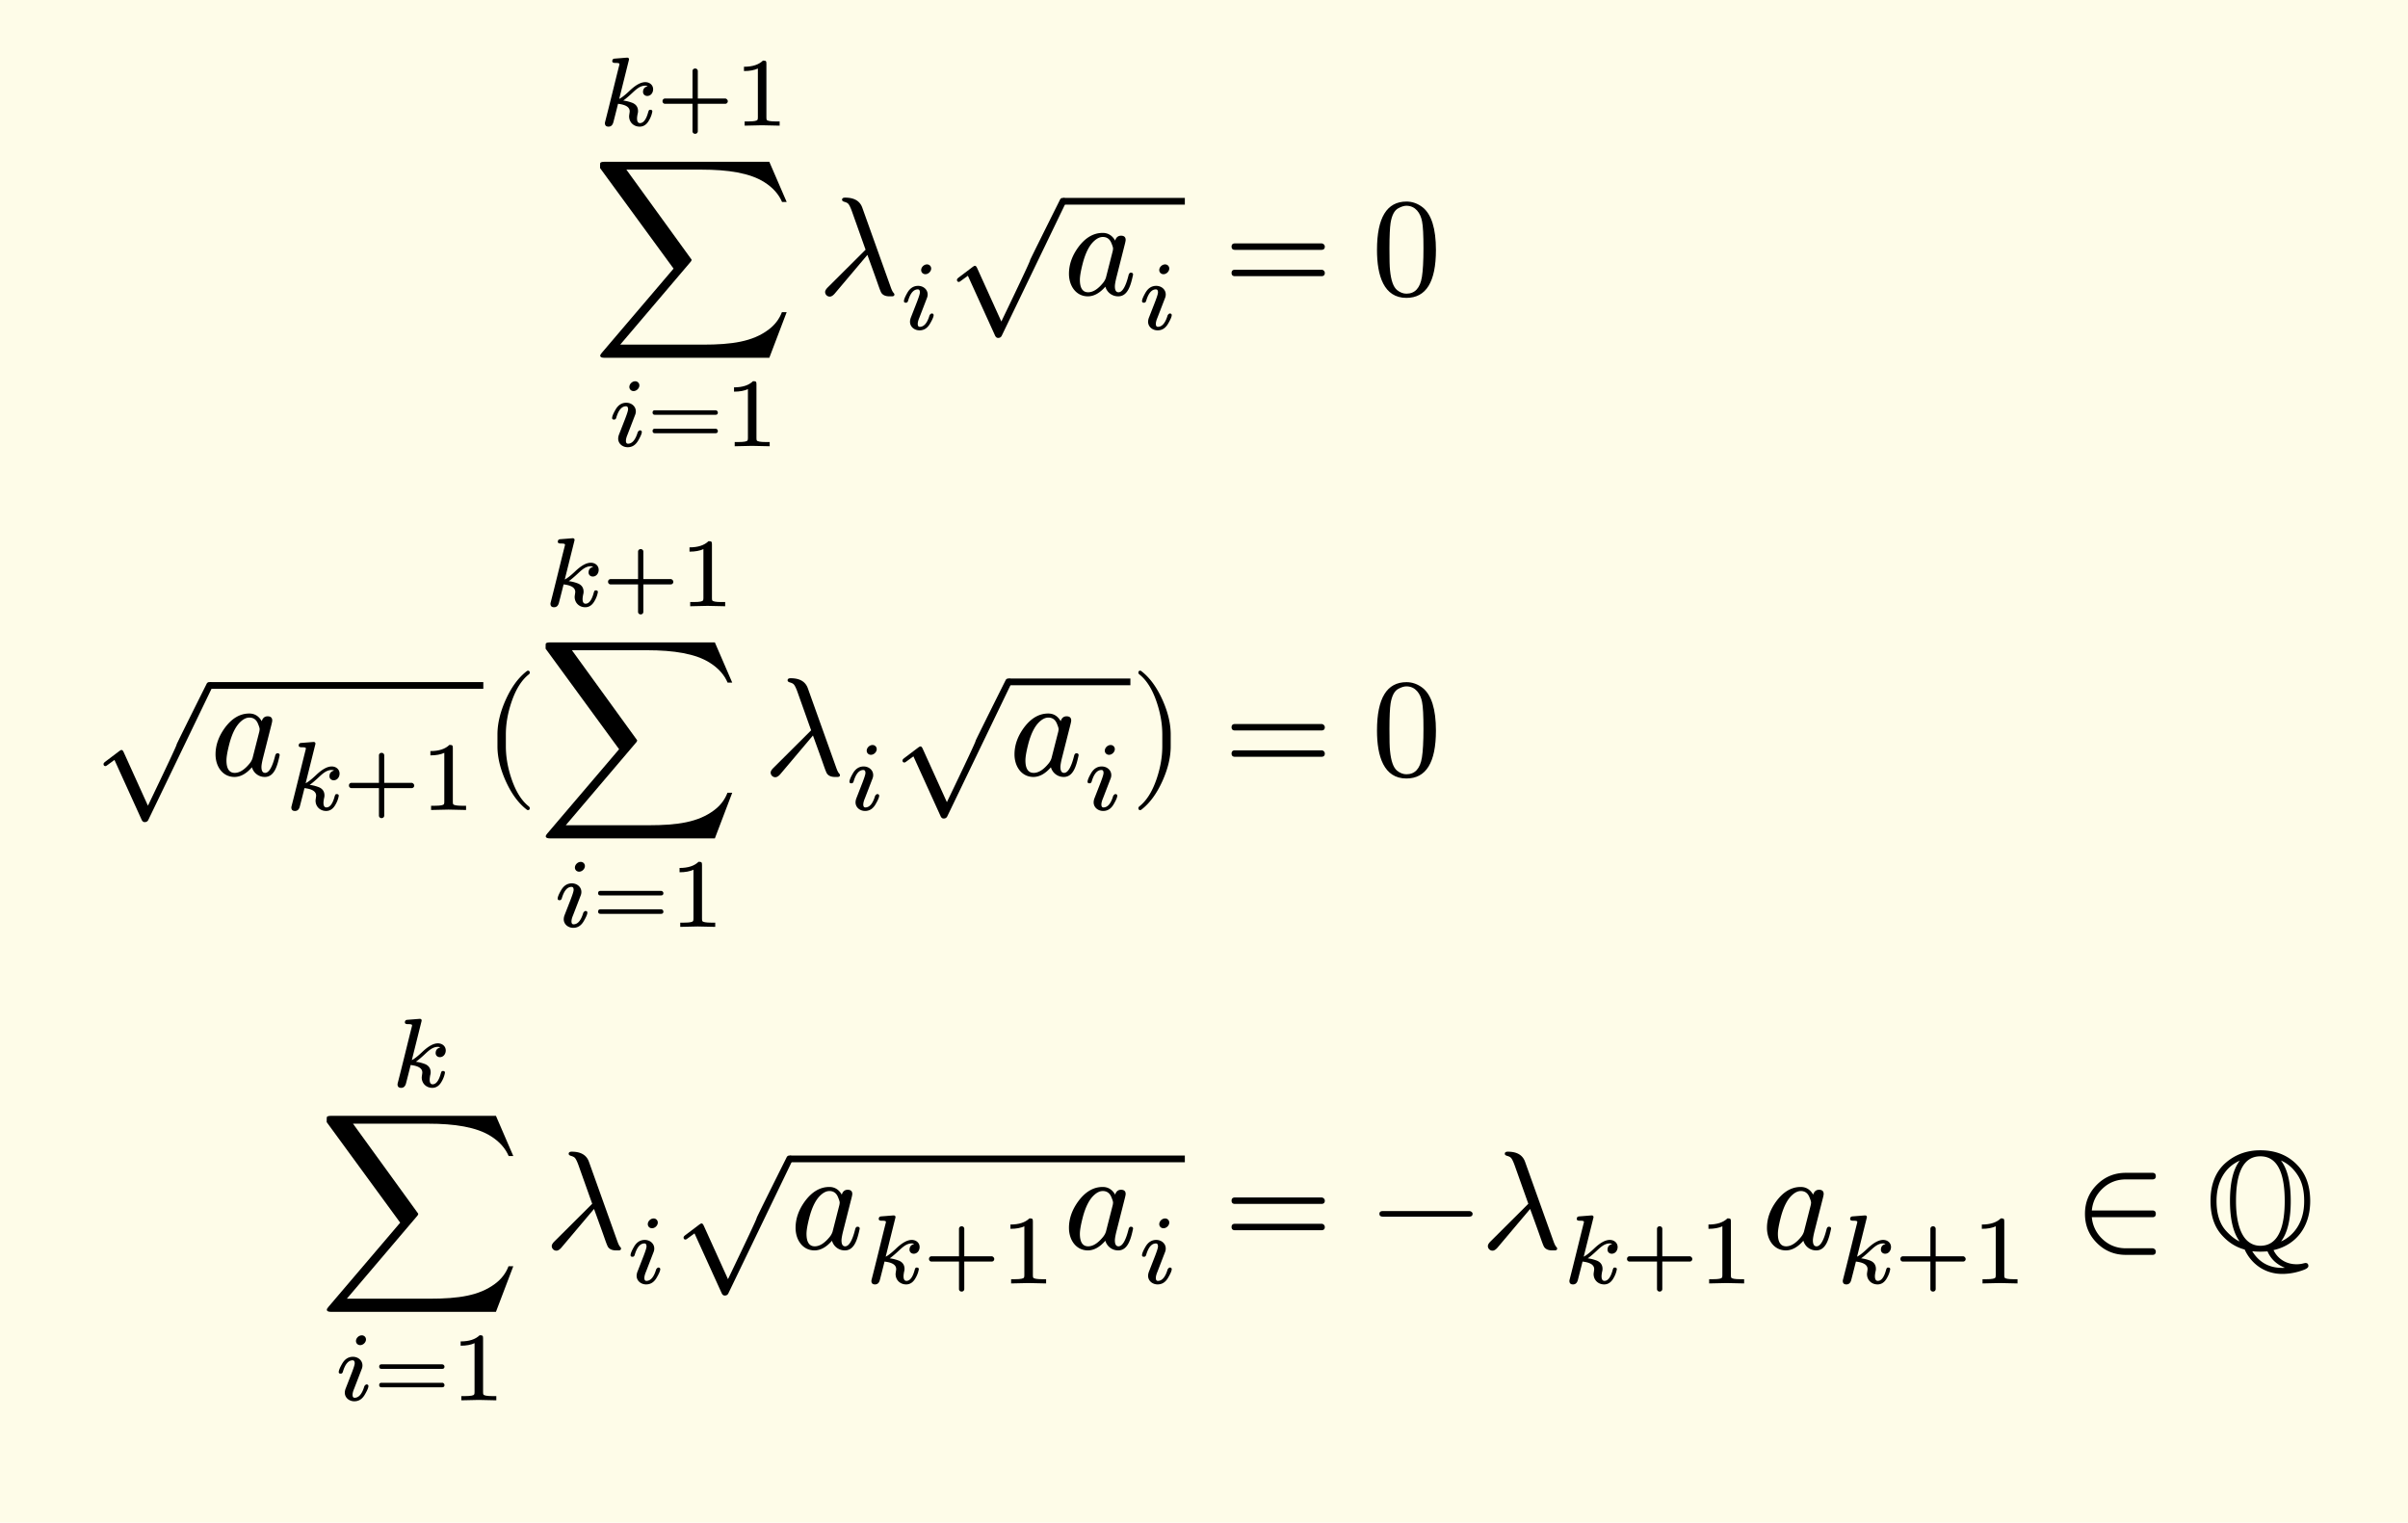 <svg xmlns="http://www.w3.org/2000/svg" xmlns:xlink="http://www.w3.org/1999/xlink" width="344.022" height="217.507" class="typst-doc" viewBox="0 0 258.017 163.13"><path fill="#fefce8" d="M0 0v163.13h258.017V0Z" class="typst-shape"/><g class="typst-group"><g class="typst-group"><g class="typst-group"><g class="typst-group"><g class="typst-group"><use xlink:href="#a" class="typst-text" transform="matrix(1 0 0 -1 63.457 31.583)"/><use xlink:href="#b" class="typst-text" transform="matrix(1 0 0 -1 64.028 13.462)"/><use xlink:href="#c" class="typst-text" transform="matrix(1 0 0 -1 70.402 13.462)"/><use xlink:href="#d" class="typst-text" transform="matrix(1 0 0 -1 78.571 13.462)"/><use xlink:href="#e" class="typst-text" transform="matrix(1 0 0 -1 65.094 47.81)"/><use xlink:href="#f" class="typst-text" transform="matrix(1 0 0 -1 69.336 47.81)"/><use xlink:href="#d" class="typst-text" transform="matrix(1 0 0 -1 77.505 47.81)"/><use xlink:href="#g" class="typst-text" transform="matrix(1 0 0 -1 87.617 31.583)"/><use xlink:href="#e" class="typst-text" transform="matrix(1 0 0 -1 96.362 35.288)"/><use xlink:href="#h" class="typst-text" transform="matrix(1 0 0 -1 101.444 21.803)"/><path fill="none" stroke="#000" stroke-width=".72" d="M113.939 21.563h13.017" class="typst-shape"/><use xlink:href="#i" class="typst-text" transform="matrix(1 0 0 -1 113.939 31.583)"/><use xlink:href="#e" class="typst-text" transform="matrix(1 0 0 -1 121.874 35.288)"/><use xlink:href="#j" class="typst-text" transform="matrix(1 0 0 -1 131.123 31.583)"/><use xlink:href="#k" class="typst-text" transform="matrix(1 0 0 -1 146.96 31.583)"/></g><g class="typst-group"><use xlink:href="#h" class="typst-text" transform="matrix(1 0 0 -1 10 73.677)"/><path fill="none" stroke="#000" stroke-width=".72" d="M22.495 73.437h29.292" class="typst-shape"/><use xlink:href="#i" class="typst-text" transform="matrix(1 0 0 -1 22.495 83.074)"/><use xlink:href="#b" class="typst-text" transform="matrix(1 0 0 -1 30.43 86.779)"/><use xlink:href="#c" class="typst-text" transform="matrix(1 0 0 -1 36.803 86.779)"/><use xlink:href="#d" class="typst-text" transform="matrix(1 0 0 -1 44.972 86.779)"/><use xlink:href="#l" class="typst-text" transform="matrix(1 0 0 -1 51.787 83.074)"/><g class="typst-group"><use xlink:href="#a" class="typst-text" transform="matrix(1 0 0 -1 57.622 83.074)"/><use xlink:href="#b" class="typst-text" transform="matrix(1 0 0 -1 58.194 64.952)"/><use xlink:href="#c" class="typst-text" transform="matrix(1 0 0 -1 64.567 64.952)"/><use xlink:href="#d" class="typst-text" transform="matrix(1 0 0 -1 72.736 64.952)"/><use xlink:href="#e" class="typst-text" transform="matrix(1 0 0 -1 59.26 99.301)"/><use xlink:href="#f" class="typst-text" transform="matrix(1 0 0 -1 63.501 99.301)"/><use xlink:href="#d" class="typst-text" transform="matrix(1 0 0 -1 71.67 99.301)"/></g><use xlink:href="#g" class="typst-text" transform="matrix(1 0 0 -1 81.782 83.074)"/><use xlink:href="#e" class="typst-text" transform="matrix(1 0 0 -1 90.527 86.779)"/><use xlink:href="#h" class="typst-text" transform="matrix(1 0 0 -1 95.609 73.294)"/><path fill="none" stroke="#000" stroke-width=".72" d="M108.104 73.054h13.017" class="typst-shape"/><use xlink:href="#i" class="typst-text" transform="matrix(1 0 0 -1 108.104 83.074)"/><use xlink:href="#e" class="typst-text" transform="matrix(1 0 0 -1 116.039 86.779)"/><use xlink:href="#m" class="typst-text" transform="matrix(1 0 0 -1 121.121 83.074)"/><use xlink:href="#j" class="typst-text" transform="matrix(1 0 0 -1 131.123 83.074)"/><use xlink:href="#k" class="typst-text" transform="matrix(1 0 0 -1 146.96 83.074)"/></g><g class="typst-group"><use xlink:href="#a" class="typst-text" transform="matrix(1 0 0 -1 34.165 133.798)"/><use xlink:href="#b" class="typst-text" transform="matrix(1 0 0 -1 41.808 116.443)"/><use xlink:href="#e" class="typst-text" transform="matrix(1 0 0 -1 35.802 150.025)"/><use xlink:href="#f" class="typst-text" transform="matrix(1 0 0 -1 40.044 150.025)"/><use xlink:href="#d" class="typst-text" transform="matrix(1 0 0 -1 48.213 150.025)"/><use xlink:href="#g" class="typst-text" transform="matrix(1 0 0 -1 58.325 133.798)"/><use xlink:href="#e" class="typst-text" transform="matrix(1 0 0 -1 67.07 137.503)"/><use xlink:href="#h" class="typst-text" transform="matrix(1 0 0 -1 72.152 124.401)"/><path fill="none" stroke="#000" stroke-width=".72" d="M84.647 124.161h42.309" class="typst-shape"/><g class="typst-group"><use xlink:href="#i" class="typst-text" transform="matrix(1 0 0 -1 84.647 133.798)"/><use xlink:href="#b" class="typst-text" transform="matrix(1 0 0 -1 92.582 137.503)"/><use xlink:href="#c" class="typst-text" transform="matrix(1 0 0 -1 98.955 137.503)"/><use xlink:href="#d" class="typst-text" transform="matrix(1 0 0 -1 107.124 137.503)"/><use xlink:href="#i" class="typst-text" transform="matrix(1 0 0 -1 113.939 133.798)"/><use xlink:href="#e" class="typst-text" transform="matrix(1 0 0 -1 121.874 137.503)"/></g><use xlink:href="#j" class="typst-text" transform="matrix(1 0 0 -1 131.123 133.798)"/><use xlink:href="#n" class="typst-text" transform="matrix(1 0 0 -1 146.96 133.798)"/><use xlink:href="#g" class="typst-text" transform="matrix(1 0 0 -1 158.63 133.798)"/><use xlink:href="#b" class="typst-text" transform="matrix(1 0 0 -1 167.374 137.503)"/><use xlink:href="#c" class="typst-text" transform="matrix(1 0 0 -1 173.748 137.503)"/><use xlink:href="#d" class="typst-text" transform="matrix(1 0 0 -1 181.917 137.503)"/><use xlink:href="#i" class="typst-text" transform="matrix(1 0 0 -1 188.731 133.798)"/><use xlink:href="#b" class="typst-text" transform="matrix(1 0 0 -1 196.666 137.503)"/><use xlink:href="#c" class="typst-text" transform="matrix(1 0 0 -1 203.04 137.503)"/><use xlink:href="#d" class="typst-text" transform="matrix(1 0 0 -1 211.209 137.503)"/><use xlink:href="#o" class="typst-text" transform="matrix(1 0 0 -1 222.19 133.798)"/><use xlink:href="#p" class="typst-text" transform="matrix(1 0 0 -1 236.362 133.798)"/></g></g></g></g></g><defs><symbol id="a" overflow="visible"><path d="m18.975-6.75 1.86 4.89h-.51c-.285-.75-.765-1.38-1.455-1.89-1.695-1.26-3.87-1.59-7.005-1.59H3l7.5 8.82c.105.105.15.21.15.285L3.66 13.41h8.055c2.835 0 5.19-.36 6.735-1.35q1.35-.855 1.89-2.115h.495l-1.86 4.305H1.32c-.27 0-.42-.045-.465-.135-.015-.045-.015-.225-.015-.54l7.875-10.77-7.695-9.03c-.105-.12-.165-.225-.165-.3 0-.15.15-.225.465-.225Z"/></symbol><symbol id="b" overflow="visible"><path d="M5.954 3.896c0 .462-.378.766-.84.766-.473 0-1.03-.304-1.68-.924-.473-.451-.851-.745-1.114-.872L3.33 6.92c.01.02.02.083.041.178 0 .126-.073.189-.21.189l-1.323-.105c-.178-.01-.262-.105-.262-.284 0-.115.105-.178.305-.178.178 0 .462 0 .462-.115a.8.8 0 0 0-.042-.221C1.795 4.378 1.313 2.352.798.357.788.315.788.283.788.273c0-.252.125-.378.388-.378.262 0 .43.157.515.462.167.64.409 1.596.504 1.985.829-.095 1.249-.358 1.249-.809 0-.095-.063-.43-.063-.525 0-.651.494-1.113 1.134-1.113.378 0 .693.189.934.567.221.347.357.693.42 1.06 0 .116-.073.179-.21.179a.24.24 0 0 1-.136-.032.8.8 0 0 1-.105-.252C5.208.652 4.914.274 4.546.274c-.21 0-.315.168-.315.493 0 .126.022.274.053.452.032.115.053.22.053.336 0 .452-.232.767-.704.924a4 4 0 0 1-.882.21c.2.136.451.346.756.62.493.44.956.976 1.596.976.115 0 .2-.021.263-.063-.326-.084-.494-.284-.494-.609 0-.252.2-.43.452-.43.378 0 .63.336.63.714"/></symbol><symbol id="c" overflow="visible"><path d="M7.298 2.909h-2.93v2.929a.27.27 0 0 1-.284.284.27.27 0 0 1-.283-.284v-2.93H.871a.27.27 0 0 1-.283-.283.27.27 0 0 1 .284-.284H3.8V-.587a.27.27 0 0 1 .284-.284.27.27 0 0 1 .283.284v2.93h2.93a.27.27 0 0 1 .283.283c0 .136-.147.284-.284.284"/></symbol><symbol id="d" overflow="visible"><path d="M3.182 6.972c-.452-.441-1.124-.662-2.037-.662v-.46c.619 0 1.112.094 1.49.272V.894c0-.137-.01-.221-.041-.263q-.08-.176-.945-.178h-.431V0l1.869.042L4.967 0v.452h-.431q-.864.002-.955.178c-.022.042-.032.126-.032.262v5.744c0 .284-.042.336-.367.336"/></symbol><symbol id="e" overflow="visible"><path d="M3.413 6.52a.44.44 0 0 1-.452.441c-.315 0-.62-.293-.62-.609 0-.252.2-.44.452-.44.315 0 .62.293.62.608M2.016 4.662q-.74 0-1.165-.756c-.242-.42-.357-.714-.357-.882 0-.115.073-.168.21-.168q.17 0 .23.189c.242.83.588 1.239 1.05 1.239.147 0 .221-.105.221-.325 0-.137-.105-.473-.315-1.019l-.651-1.67a1.3 1.3 0 0 1-.095-.45c0-.546.473-.924 1.019-.924.493 0 .872.252 1.155.767.241.42.357.703.357.86 0 .116-.073.179-.21.179-.063-.01-.136-.063-.21-.168a.1.1 0 0 1-.021-.042C2.993.682 2.646.273 2.194.273q-.22 0-.22.315c0 .157.052.378.168.651l.83 2.153q.063.172.063.346c0 .546-.473.924-1.019.924"/></symbol><symbol id="f" overflow="visible"><path d="M7.329 3.854H.84c-.168 0-.252-.085-.252-.242 0-.158.084-.242.252-.242h6.489c.168 0 .252.084.252.242 0 .126-.116.241-.252.241m0-1.975H.84c-.168 0-.252-.084-.252-.241s.084-.241.252-.241h6.489q.252.002.252.241a.247.247 0 0 1-.252.242"/></symbol><symbol id="g" overflow="visible"><path d="M1.29-.195c.165 0 .345.105.54.33l3.495 4.14c.525-1.44.915-2.52 1.17-3.255.165-.465.27-.735.345-.84.165-.225.45-.345.84-.345h.315c.15.015.225.075.225.21 0 .03-.03.09-.09.165-.105.105-.21.33-.33.675l-3.015 8.43c-.255.735-.87 1.095-1.845 1.095-.225 0-.33-.075-.33-.225 0-.105.09-.18.255-.225.21-.06.345-.135.42-.225.105-.12.255-.42.42-.9L5.13 4.83 1.08.795C.885.6.795.435.795.3a.5.5 0 0 1 .495-.495"/></symbol><symbol id="h" overflow="visible"><path d="M12.705-.03q.09.203.09.27 0 .36-.36.36a.31.31 0 0 1-.3-.195c-2.145-4.29-3.21-6.45-3.21-6.48v-.015c0-.105-1.02-2.28-3.075-6.555l-2.595 5.73c-.075.165-.15.24-.24.24-.045 0-.135-.045-.255-.135L1.29-7.92c-.135-.105-.195-.18-.195-.255 0-.15.075-.225.21-.225.045 0 .12.045.24.135l.72.525 2.91-6.405c.075-.165.18-.255.33-.255.18 0 .3.075.375.21Z"/></symbol><symbol id="i" overflow="visible"><path d="M7.47 2.16c0 .135-.075.21-.24.21-.12 0-.21-.105-.255-.315C6.675.87 6.315.27 5.91.27c-.255 0-.39.21-.39.63 0 .195.06.555.195 1.08l.855 3.375c.075.285.105.45.105.525q0 .45-.495.45c-.315 0-.525-.18-.63-.525-.315.555-.765.825-1.335.825-.975 0-1.83-.495-2.58-1.485C.945 4.215.6 3.255.6 2.25.6.945 1.365-.165 2.625-.165 3.27-.165 3.9.18 4.5.87A1.416 1.416 0 0 1 5.88-.165c1.035 0 1.35 1.215 1.59 2.325M5.115 5.61c.135-.315.21-.525.21-.66 0-.06-.015-.135-.03-.24L4.56 1.83a1.7 1.7 0 0 0-.285-.525Q3.443.27 2.655.27c-.585 0-.885.45-.885 1.335q0 .54.27 1.62c.315 1.275.765 2.13 1.32 2.595.3.255.585.375.87.375.405 0 .705-.195.885-.585"/></symbol><symbol id="j" overflow="visible"><path d="M10.47 5.505H1.2c-.24 0-.36-.12-.36-.345s.12-.345.36-.345h9.27c.24 0 .36.12.36.345 0 .18-.165.345-.36.345m0-2.82H1.2c-.24 0-.36-.12-.36-.345s.12-.345.36-.345h9.27c.24 0 .36.12.36.345a.35.35 0 0 1-.36.345"/></symbol><symbol id="k" overflow="visible"><path d="M3.735-.33C5.85-.33 6.9 1.38 6.9 4.8c0 2.295-.48 3.825-1.425 4.575-.525.405-1.11.615-1.725.615C1.635 9.99.585 8.265.585 4.8c0-2.76.735-5.13 3.15-5.13m1.68 8.19c.105-.525.15-1.485.15-2.88 0-1.38-.06-2.4-.165-3.06Q5.107.12 3.735.12c-.345 0-.69.135-1.005.39-.405.345-.645 1.05-.75 2.13-.045.375-.06 1.155-.06 2.34 0 1.305.045 2.22.12 2.715.135.825.405 1.35.825 1.575.33.18.615.27.87.27.975 0 1.515-.795 1.68-1.68"/></symbol><symbol id="l" overflow="visible"><path d="M4.77-3.72c.135 0 .21.075.21.21 0 .045-.03.105-.075.165-.78.6-1.41 1.59-1.875 2.955-.405 1.185-.615 2.355-.615 3.51v1.26c0 1.155.21 2.325.615 3.51.465 1.365 1.095 2.355 1.875 2.955a.24.24 0 0 1 .075.165c0 .135-.075.21-.21.21a.3.3 0 0 1-.105-.045c-.9-.69-1.65-1.71-2.265-3.075-.585-1.305-.885-2.535-.885-3.72V3.12c0-1.185.3-2.415.885-3.72.615-1.365 1.365-2.385 2.265-3.075a.3.3 0 0 1 .105-.045"/></symbol><symbol id="m" overflow="visible"><path d="M1.17-3.675c.9.69 1.65 1.71 2.265 3.075.585 1.305.885 2.535.885 3.72v1.26c0 1.185-.3 2.415-.885 3.72-.615 1.365-1.365 2.385-2.265 3.075a.3.3 0 0 1-.105.045c-.135 0-.21-.075-.21-.21 0-.06.03-.12.075-.165.78-.6 1.41-1.59 1.875-2.955.405-1.185.615-2.355.615-3.51V3.12c0-1.155-.21-2.325-.615-3.51C2.34-1.755 1.71-2.745.93-3.345c-.045-.06-.075-.12-.075-.165 0-.135.075-.21.21-.21.015 0 .06.015.105.045"/></symbol><symbol id="n" overflow="visible"><path d="M10.47 4.05H1.2c-.24 0-.36-.105-.36-.3s.12-.3.36-.3h9.27c.24 0 .36.105.36.3 0 .18-.18.3-.36.3"/></symbol><symbol id="o" overflow="visible"><path d="M8.445.06h-2.85c-.945 0-1.785.315-2.475.96a3.6 3.6 0 0 0-1.17 2.37h6.495q.36 0 .36.36t-.36.36H1.95c.09.945.48 1.725 1.17 2.37s1.53.96 2.475.96h2.85c.24 0 .36.12.36.345q0 .36-.36.36h-2.85c-1.215 0-2.25-.42-3.105-1.275S1.215 4.98 1.215 3.75 1.635 1.485 2.49.63 4.38-.645 5.595-.645h2.85q.36 0 .36.36c0 .18-.165.345-.36.345"/></symbol><symbol id="p" overflow="visible"><path d="M11.175 5.115c0 1.47-.375 2.655-1.11 3.555q-1.553 1.89-4.23 1.89c-1.425 0-2.655-.435-3.69-1.32C1.05 8.295.495 6.93.495 5.13c0-1.545.405-2.76 1.2-3.645C2.4.69 3.21.18 4.155-.075 4.8-1.5 6.21-2.685 8.175-2.685c.795 0 1.575.15 2.355.45.3.12.45.255.45.39 0 .225-.105.33-.315.33-.015 0-.075-.015-.165-.03a2.8 2.8 0 0 0-.795-.105c-1.185 0-2.055.66-2.46 1.515 2.355.525 3.93 2.43 3.93 5.25M8.04 9.465c.735-.315 1.35-.855 1.845-1.65.435-.705.645-1.59.645-2.685 0-.57-.06-1.095-.195-1.575-.33-1.26-1.185-2.28-2.28-2.76Q9.09 2.19 9.09 5.115c0 1.98-.345 3.435-1.05 4.35m.405-4.335c0-2.31-.465-4.8-2.61-4.8C5.4.33 5.01.45 4.68.675c-1.08.72-1.455 2.535-1.455 4.44 0 2.325.45 4.8 2.61 4.8 2.145 0 2.61-2.46 2.61-4.785M3.63 9.45c-.705-.915-1.05-2.355-1.05-4.32 0-1.95.345-3.39 1.035-4.335-.51.225-1.005.63-1.5 1.185-.645.735-.975 1.785-.975 3.135 0 2.175.975 3.675 2.49 4.335M8.46-2.025c-.075-.015-.18-.015-.285-.015-1.41 0-2.475.6-3.21 1.785a8 8 0 0 1 .87-.045c.255 0 .51.015.765.03.375-.855 1.005-1.41 1.86-1.755"/></symbol></defs></svg>